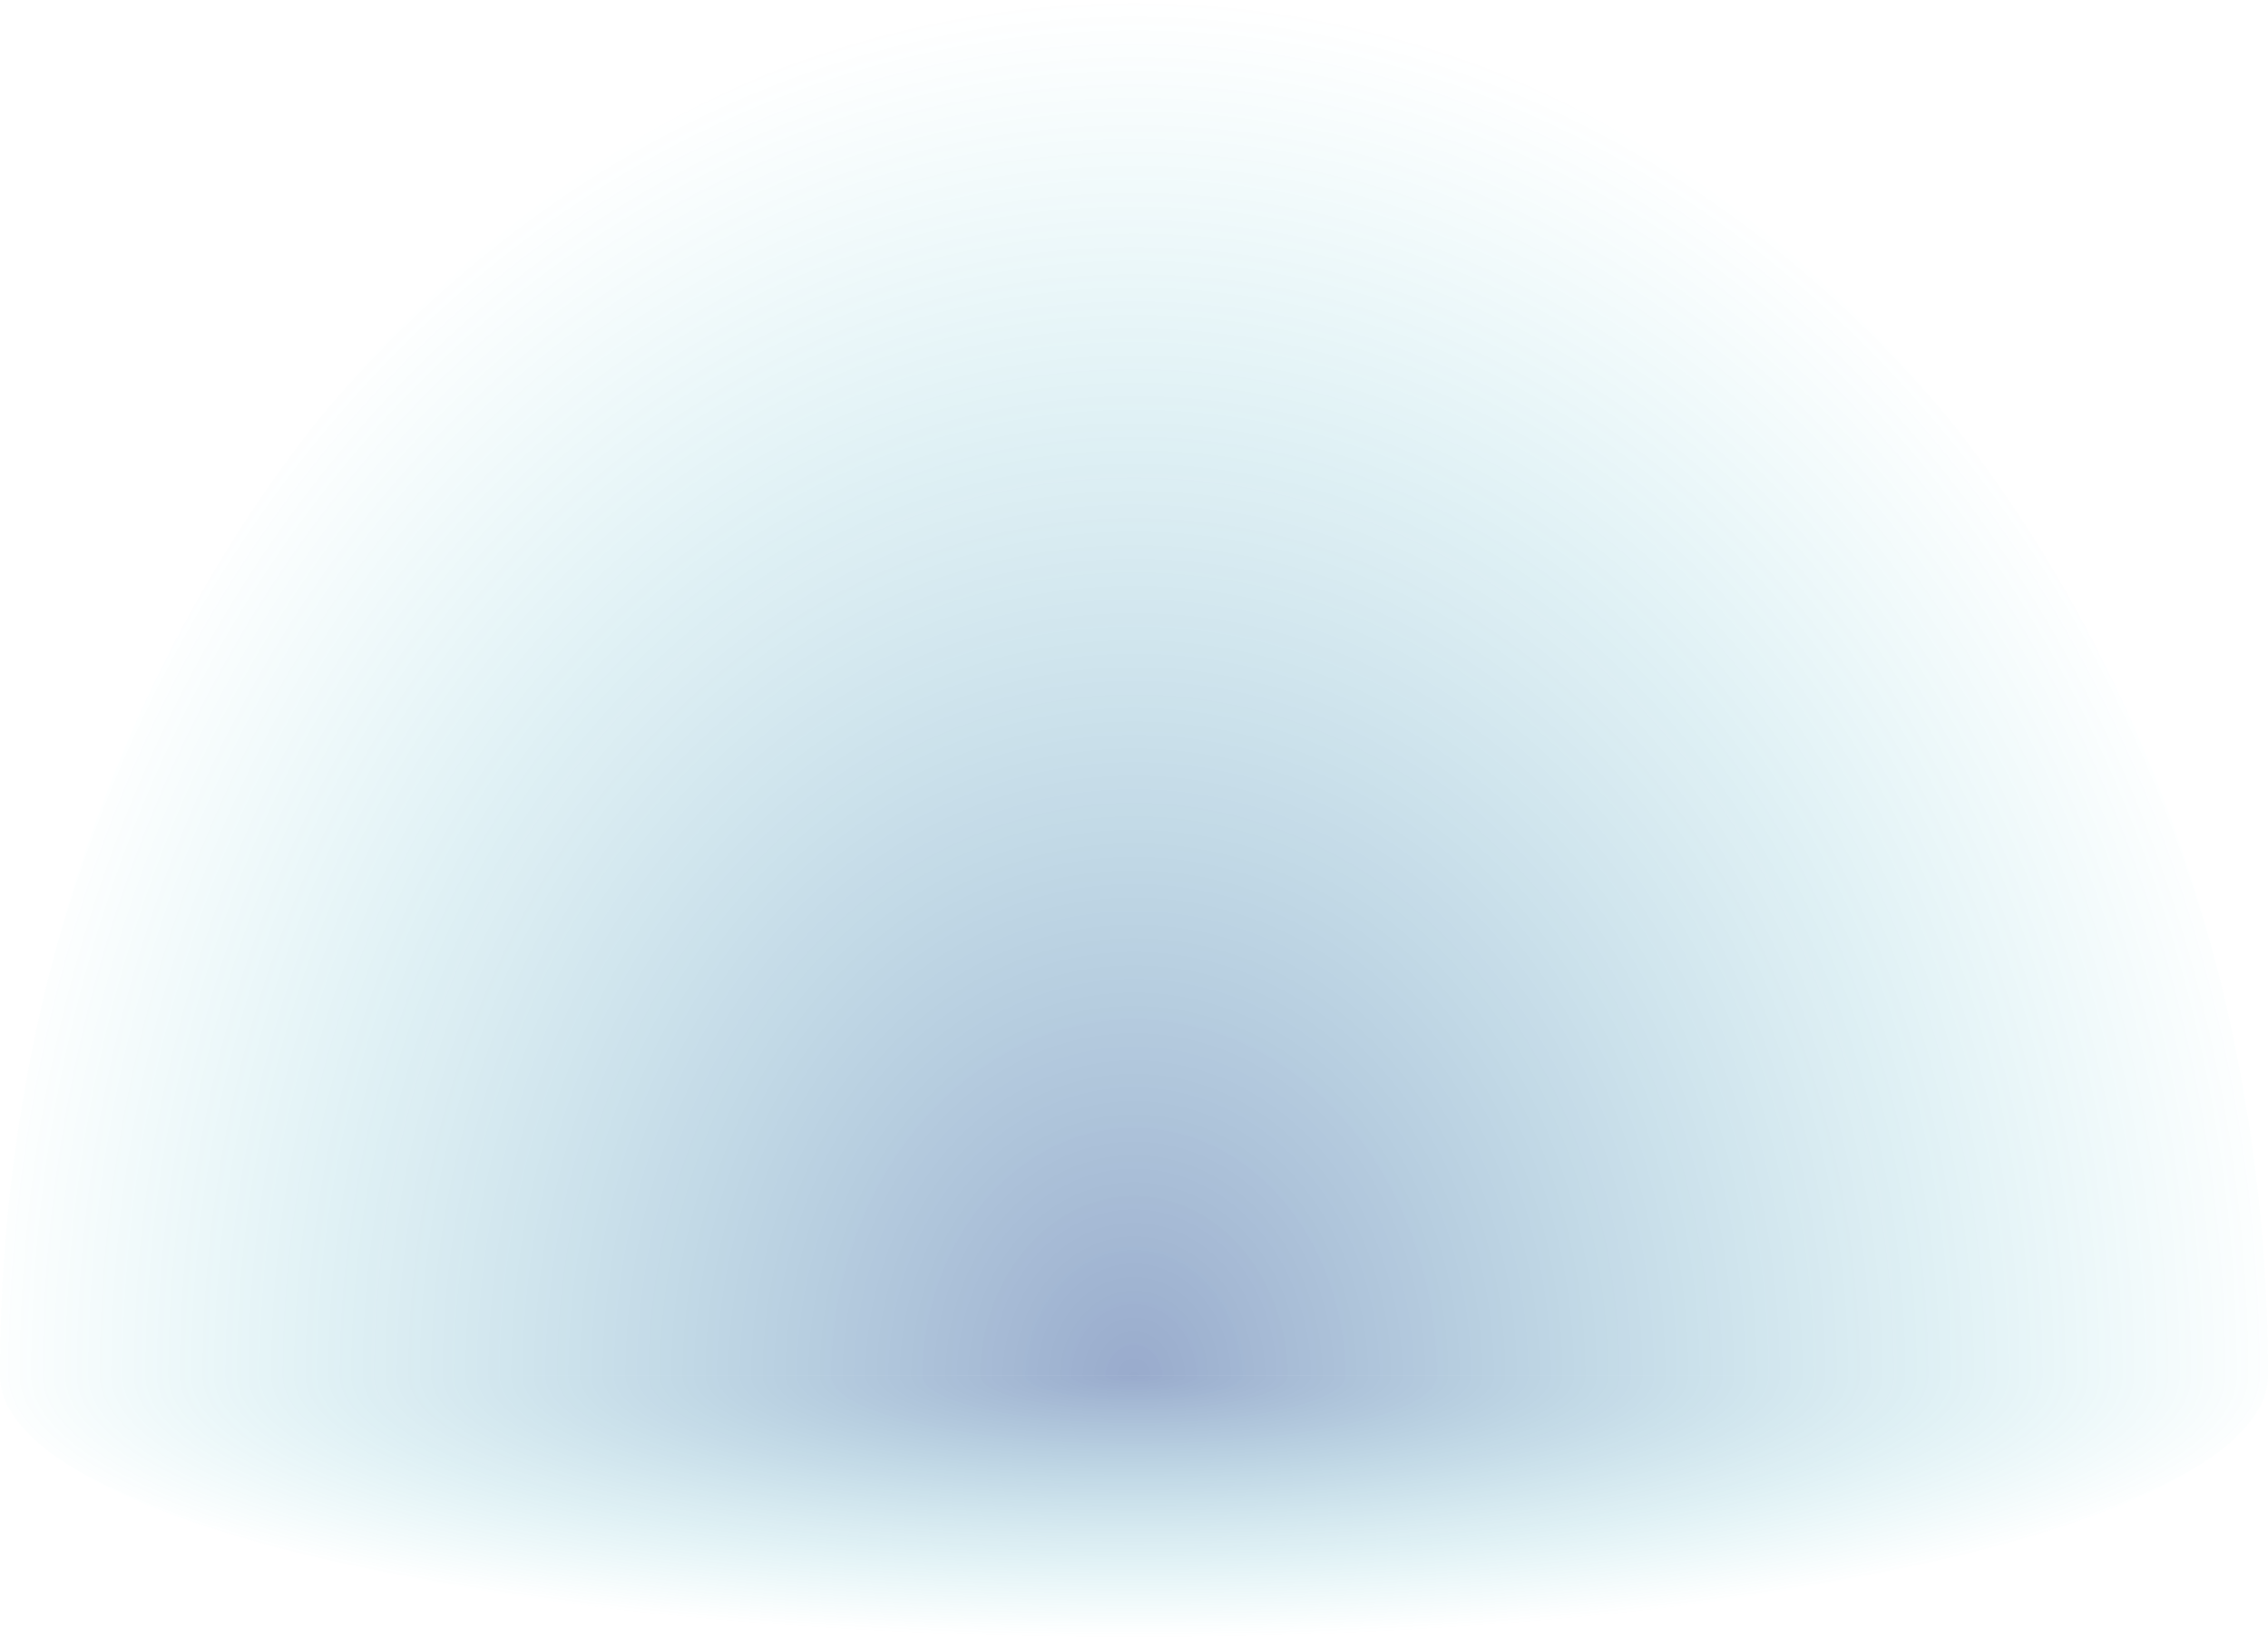 <?xml version="1.0" encoding="UTF-8"?> <svg xmlns="http://www.w3.org/2000/svg" width="155" height="112" viewBox="0 0 155 112" fill="none"><path opacity="0.4" d="M155 94C155 81.656 152.995 69.432 149.101 58.028C145.206 46.623 139.497 36.261 132.301 27.532C125.104 18.803 116.561 11.879 107.158 7.155C97.755 2.431 87.677 -5.39584e-07 77.5 0C67.323 5.39585e-07 57.245 2.431 47.842 7.155C38.439 11.879 29.896 18.803 22.699 27.532C15.503 36.261 9.794 46.623 5.899 58.028C2.005 69.432 -8.8974e-07 81.656 0 94L155 94Z" fill="url(#paint0_radial_209_17616)"></path><path opacity="0.4" d="M-3.64017e-06 94C-3.84682e-06 96.364 2.005 98.704 5.899 100.888C9.794 103.072 15.503 105.056 22.699 106.728C29.896 108.399 38.439 109.725 47.842 110.63C57.245 111.534 67.323 112 77.5 112C87.677 112 97.755 111.534 107.158 110.63C116.561 109.725 125.104 108.399 132.301 106.728C139.497 105.056 145.206 103.072 149.101 100.888C152.995 98.704 155 96.364 155 94L-3.64017e-06 94Z" fill="url(#paint1_radial_209_17616)"></path><defs><radialGradient id="paint0_radial_209_17616" cx="0" cy="0" r="1" gradientUnits="userSpaceOnUse" gradientTransform="translate(77.5 94) rotate(-90) scale(94 79.853)"><stop stop-color="#012C80"></stop><stop offset="1" stop-color="#05B4BF" stop-opacity="0"></stop></radialGradient><radialGradient id="paint1_radial_209_17616" cx="0" cy="0" r="1" gradientUnits="userSpaceOnUse" gradientTransform="translate(77.5 94) rotate(90) scale(18 79.853)"><stop stop-color="#012C80"></stop><stop offset="1" stop-color="#05B4BF" stop-opacity="0"></stop></radialGradient></defs></svg> 